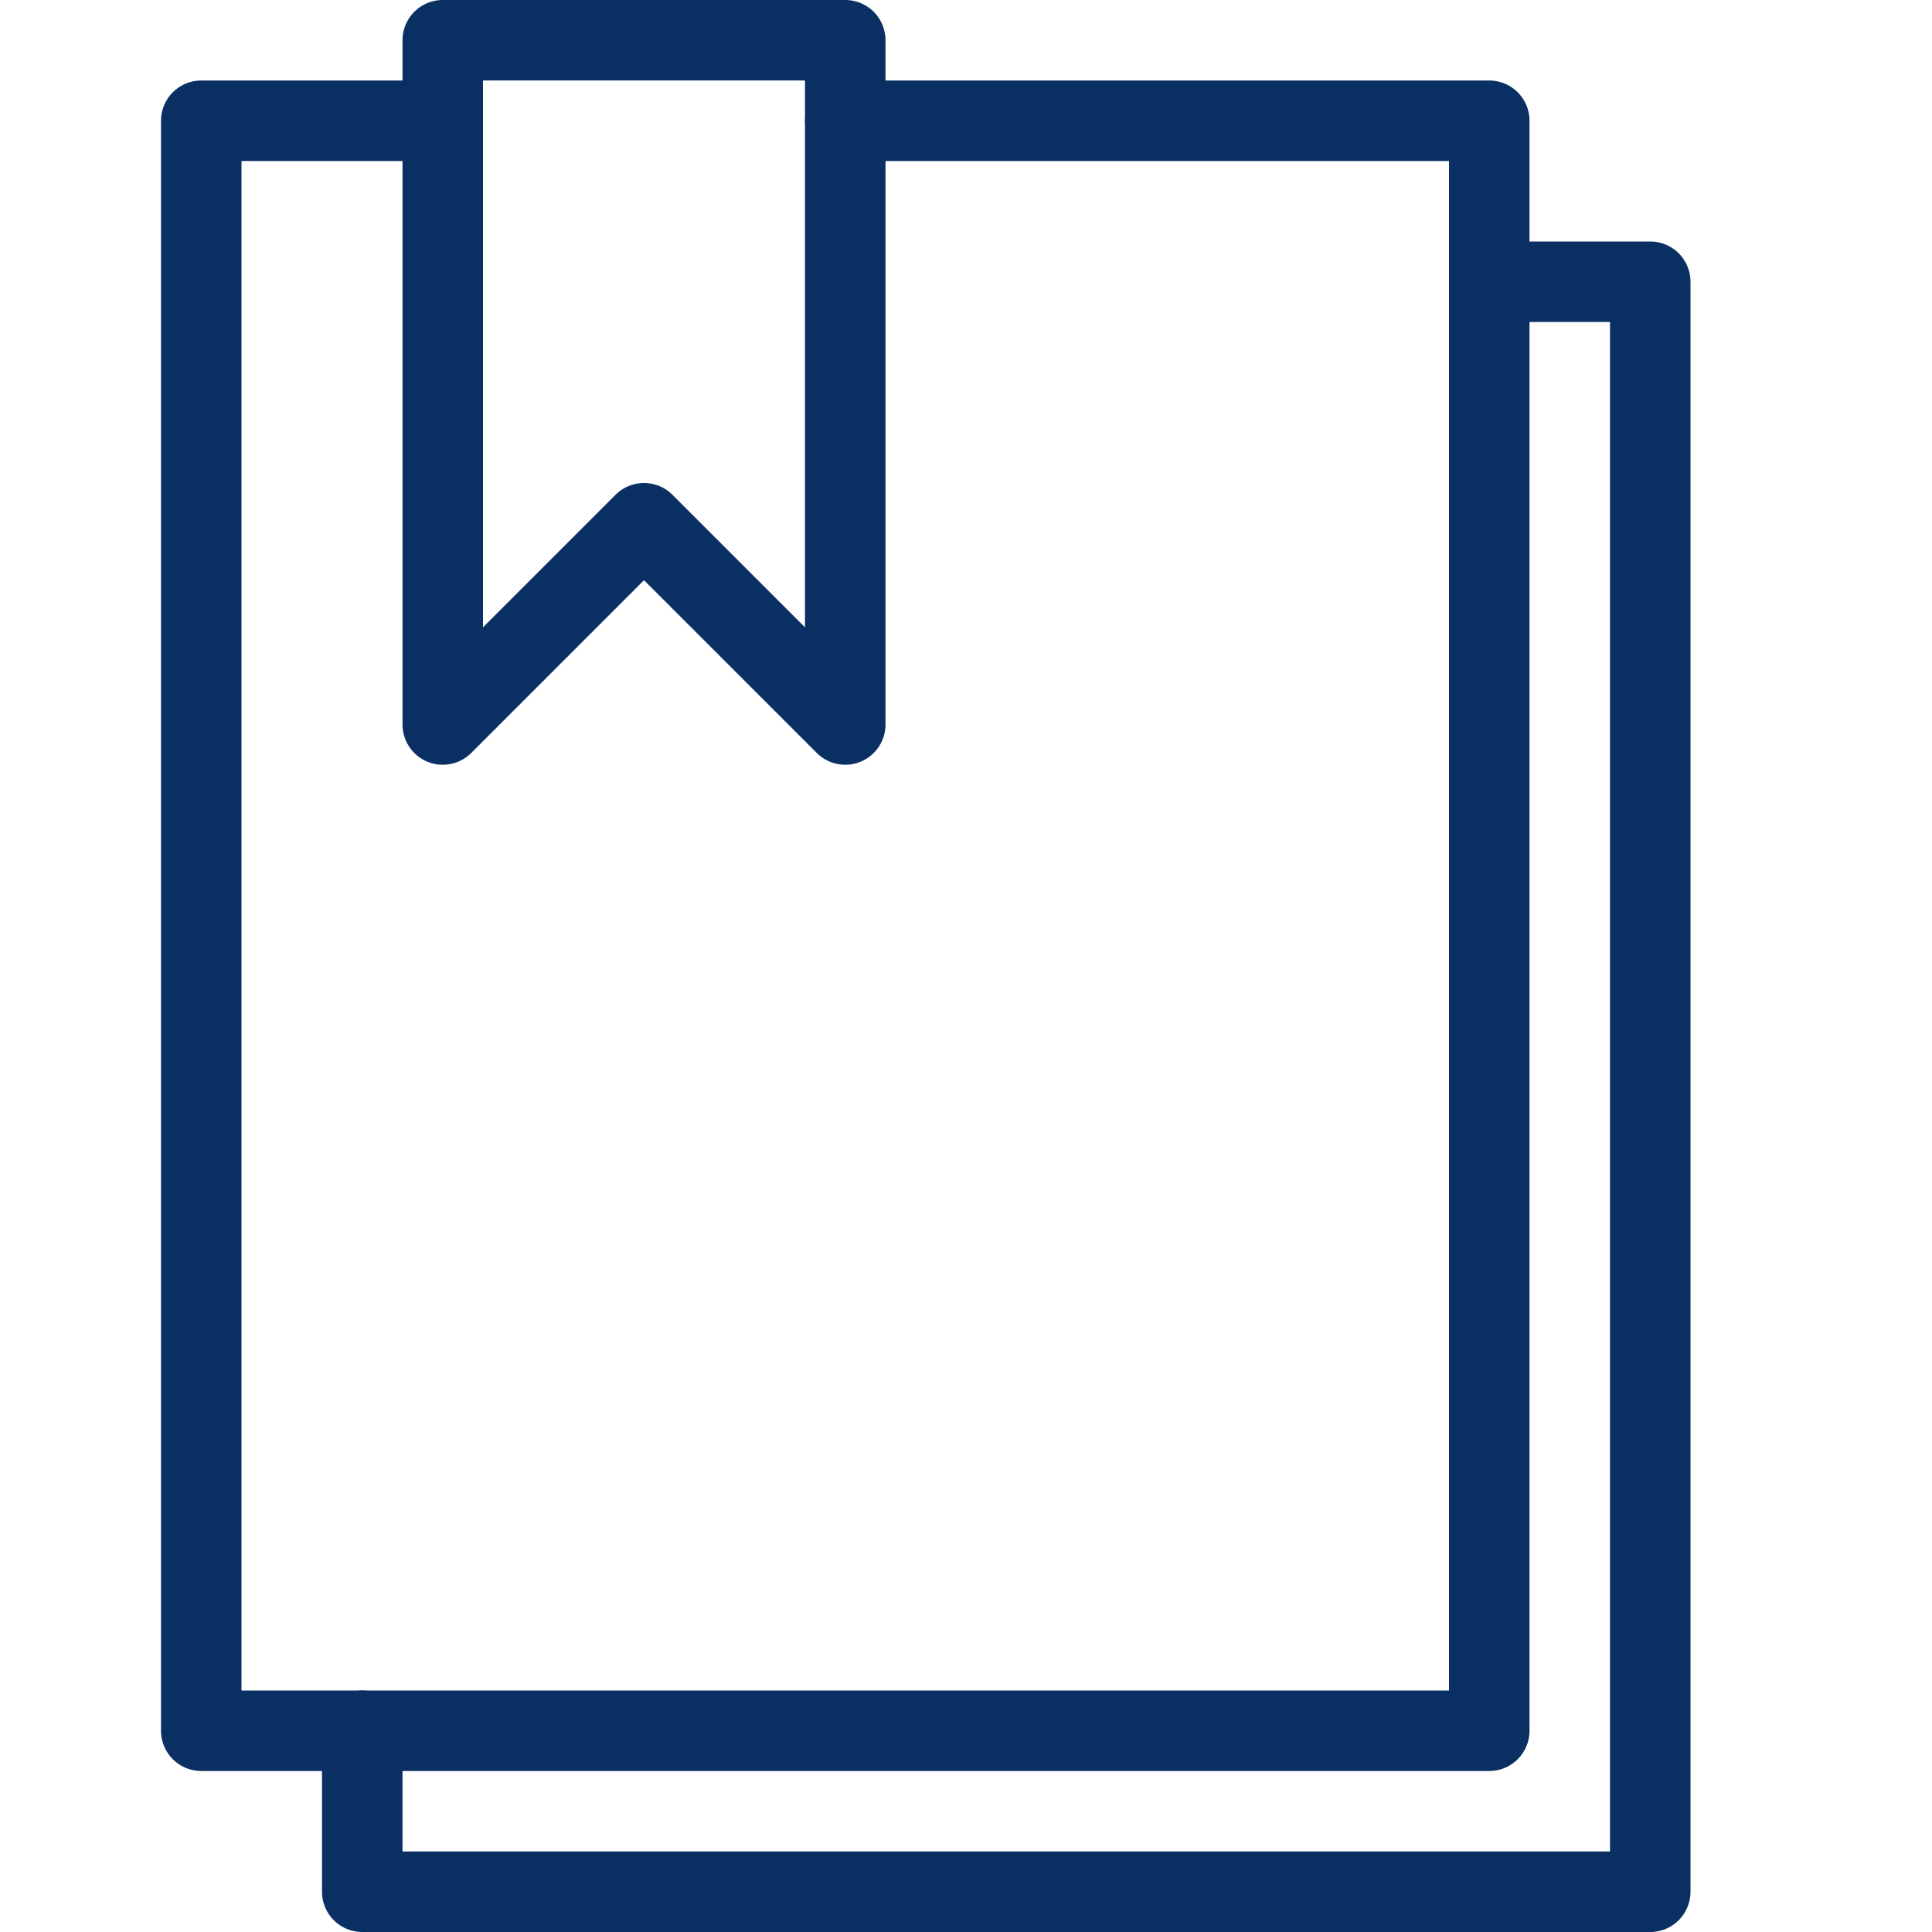 <svg xmlns="http://www.w3.org/2000/svg" fill="none" viewBox="0 0 24 24" id="Document-Bookmark-2--Streamline-Cyber">
  <desc>
    Document Bookmark 2 Streamline Icon: https://streamlinehq.com
  </desc>
  <path stroke="#092f63" stroke-linecap="round" stroke-linejoin="round" stroke-miterlimit="10" d="M5.5 1.5h-3v20h16v-20h-8" stroke-width="1"></path>
  <path stroke="#092f63" stroke-linecap="round" stroke-linejoin="round" stroke-miterlimit="10" d="M4.5 21.5v2h16v-20h-2" stroke-width="1"></path>
  <path stroke="#092f63" stroke-linecap="round" stroke-linejoin="round" stroke-miterlimit="10" d="M5.5 9 8 6.5 10.5 9V0.5h-5V9Z" stroke-width="1"></path>
</svg>